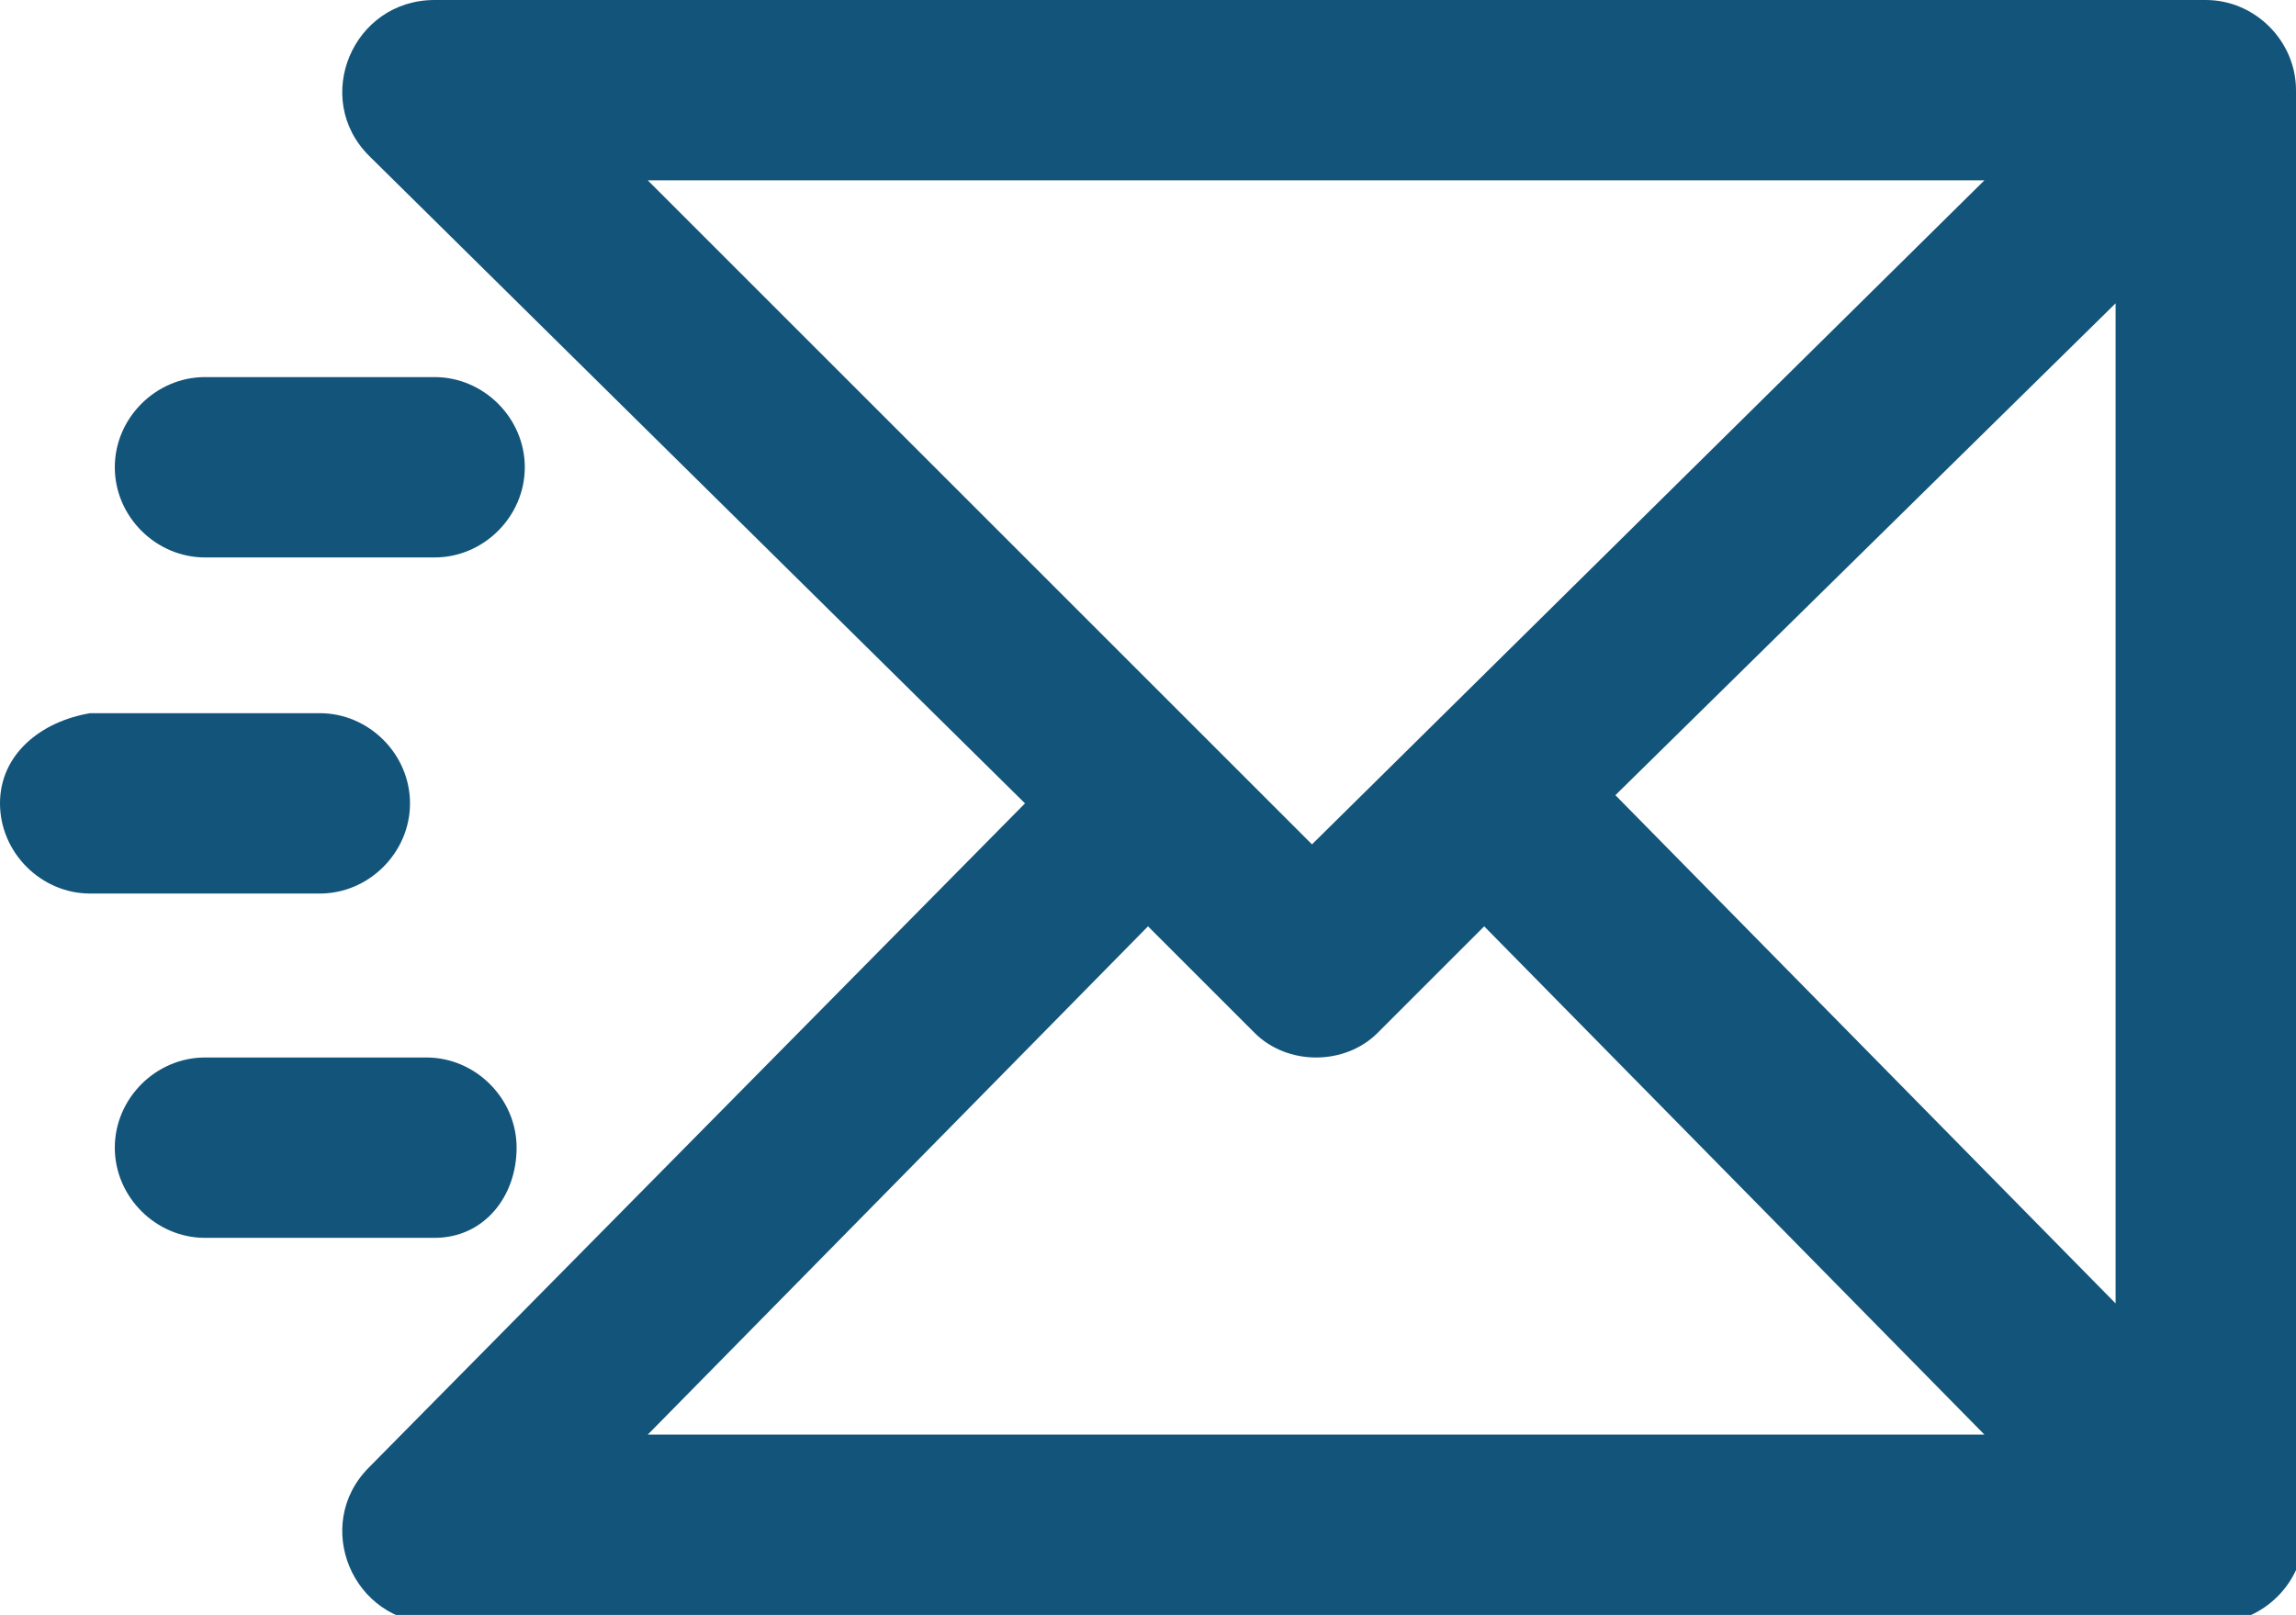 <?xml version="1.0" encoding="utf-8"?>
<!-- Generator: Adobe Illustrator 23.0.3, SVG Export Plug-In . SVG Version: 6.00 Build 0)  -->
<svg version="1.1" id="Calque_1" xmlns="http://www.w3.org/2000/svg" xmlns:xlink="http://www.w3.org/1999/xlink" x="0px" y="0px"
	 viewBox="0 0 28 19.7" style="enable-background:new 0 0 28 19.7;" xml:space="preserve">
<style type="text/css">
	.st0{fill:#13547A;}
</style>
<g>
	<g>
		<g>
			<path class="st0" d="M28,1.1C28,0.5,27.5,0,26.9,0H5.3c-1,0-1.5,1.2-0.8,1.9l8,7.9l-8,8.1c-0.7,0.7-0.2,1.9,0.8,1.9h21.7
				c0.6,0,1.1-0.5,1.1-1.1c0,0,0,0,0,0V1.1z M25.8,15.9l-6.1-6.2l6.1-6V15.9z M7.9,2.2h16.3l-8.2,8.1L7.9,2.2z M14,11.3l1.3,1.3
				c0.4,0.4,1.1,0.4,1.5,0l1.3-1.3l6.1,6.2H7.9L14,11.3z"/>
			<path class="st0" d="M2.5,6.8h2.8c0.6,0,1.1-0.5,1.1-1.1S5.9,4.6,5.3,4.6H2.5c-0.6,0-1.1,0.5-1.1,1.1S1.9,6.8,2.5,6.8z"/>
			<path class="st0" d="M5,9.8c0-0.6-0.5-1.1-1.1-1.1H1.1C0.5,8.8,0,9.2,0,9.8s0.5,1.1,1.1,1.1h2.8C4.5,10.9,5,10.4,5,9.8z"/>
		</g>
		<path class="st0" d="M6.3,14c0-0.6-0.5-1.1-1.1-1.1H2.5c-0.6,0-1.1,0.5-1.1,1.1s0.5,1.1,1.1,1.1h2.8C5.9,15.1,6.3,14.6,6.3,14z"/>
	</g>
</g>
</svg>
